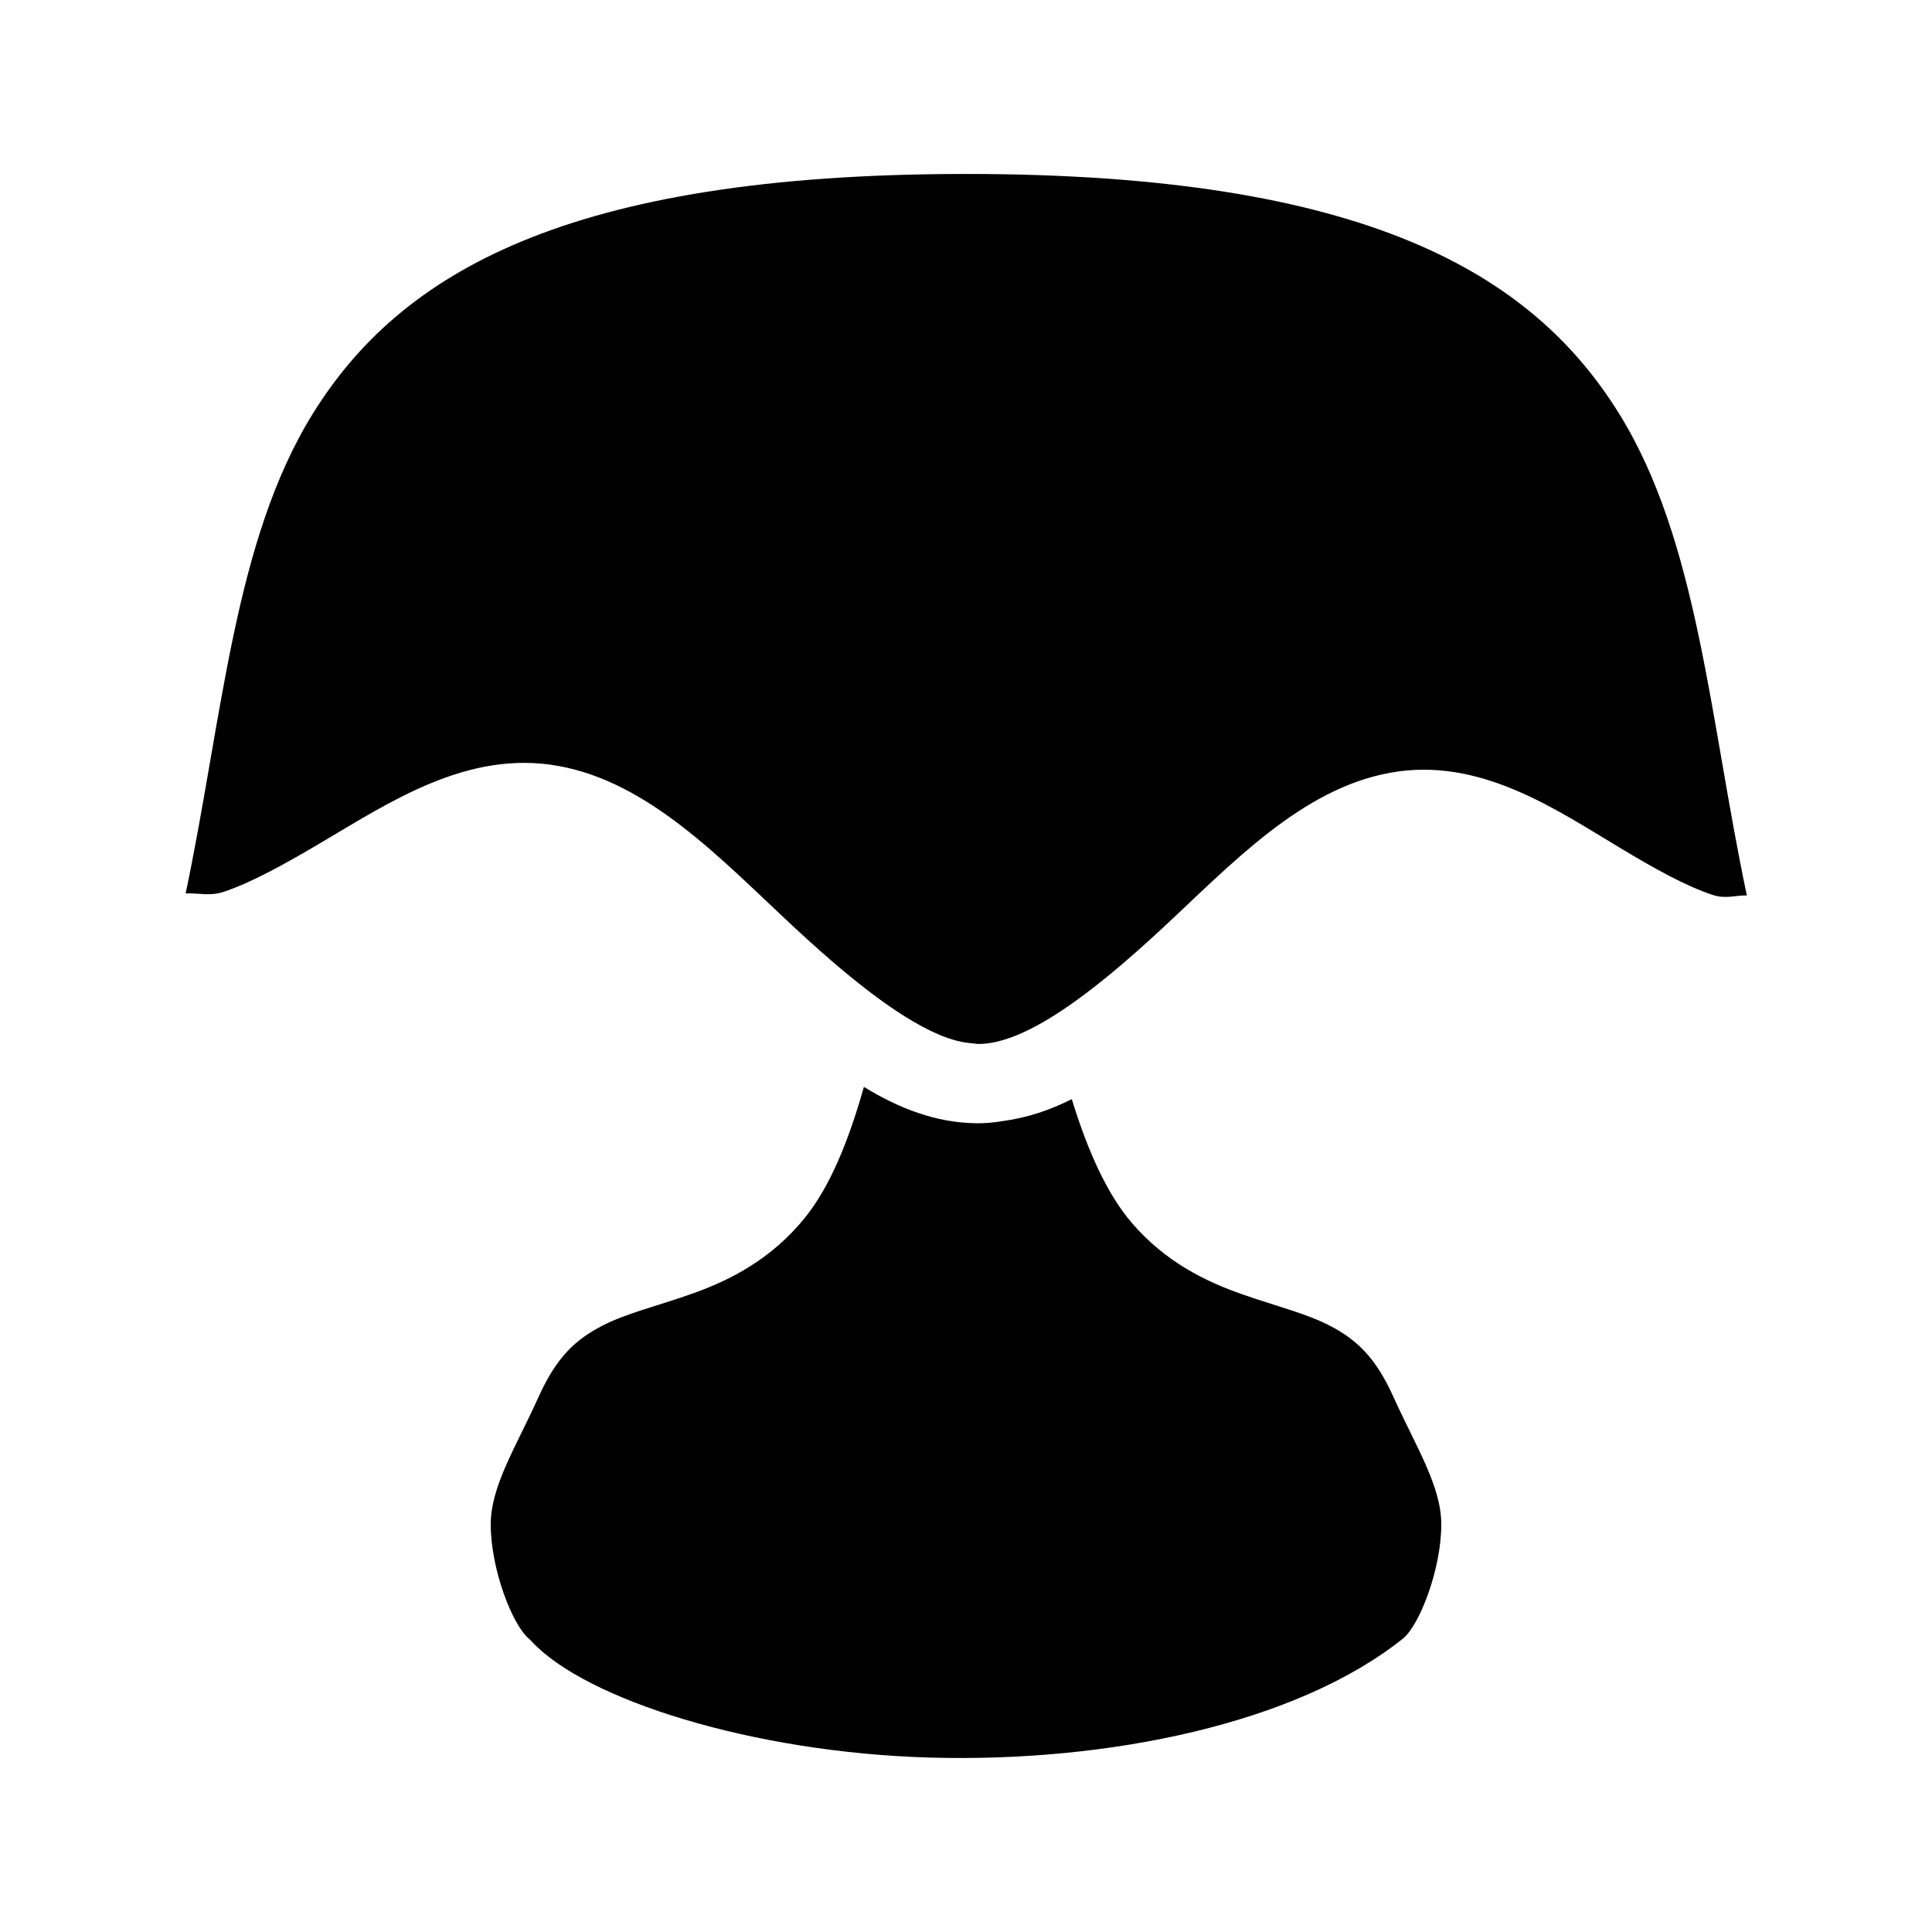 <?xml version="1.0" encoding="UTF-8"?>
<!-- Uploaded to: SVG Find, www.svgrepo.com, Generator: SVG Find Mixer Tools -->
<svg fill="#000000" width="800px" height="800px" version="1.1" viewBox="144 144 512 512" xmlns="http://www.w3.org/2000/svg">
 <path d="m399.98 190.1c-106.05 0-150.05 26.422-173.08 63.531-20.91 33.699-23.938 80.672-33.699 127.14 3.34-0.18 6.344 0.852 10.227-0.473 7.742-2.637 16.418-7.543 25.566-12.934 18.293-10.781 38.945-24.727 62.996-20.379s42.941 24.547 61.664 42.004c14.031 13.086 27.703 24.266 38.992 29.113 0.027 0.012 0.051 0.027 0.082 0.039 1.707 0.73 3.344 1.281 4.938 1.703 1.527 0.371 3.004 0.594 4.41 0.676 0.324 0.02 0.684 0.141 1.004 0.145 12.625 0.129 30.449-13.488 48.891-30.609 18.445-17.117 36.875-37.02 60.516-41.285 23.645-4.266 43.703 9.656 61.215 20.152 8.758 5.246 16.984 9.871 24.168 12.238 3.519 1.156 6.113 0.051 9.062 0.141-9.859-46.672-12.844-93.828-33.844-127.67-23.027-37.109-67.055-63.531-173.11-63.531zm-27.039 241.94c-4.109 14.559-9.078 26.578-15.641 34.688-8.875 10.965-19.742 16.473-29.355 19.926-9.613 3.449-18.02 5.356-24.559 8.793-6.543 3.441-11.746 7.848-16.605 18.637-5.992 13.293-12.73 23.707-12.73 33.887 0 11.766 5.617 26.406 10.023 30.215 0.297 0.258 0.578 0.531 0.84 0.82 14.156 15.332 58.328 29.441 105.58 30.773 47.148 1.324 97.266-8.98 125.5-31.695 4.398-3.887 9.961-18.398 9.961-30.113 0-10.18-6.738-20.594-12.73-33.887-4.777-10.609-9.914-15.055-16.297-18.492-6.379-3.438-14.523-5.356-23.902-8.652-9.379-3.293-20.039-8.406-28.945-18.695-6.648-7.676-11.773-19.086-16.051-32.965-5.773 2.926-11.824 4.938-18.207 5.805-2.262 0.383-4.574 0.617-6.949 0.594h-0.02c-10.871-0.113-20.68-3.984-29.91-9.637z" fill-rule="evenodd"/>
</svg>